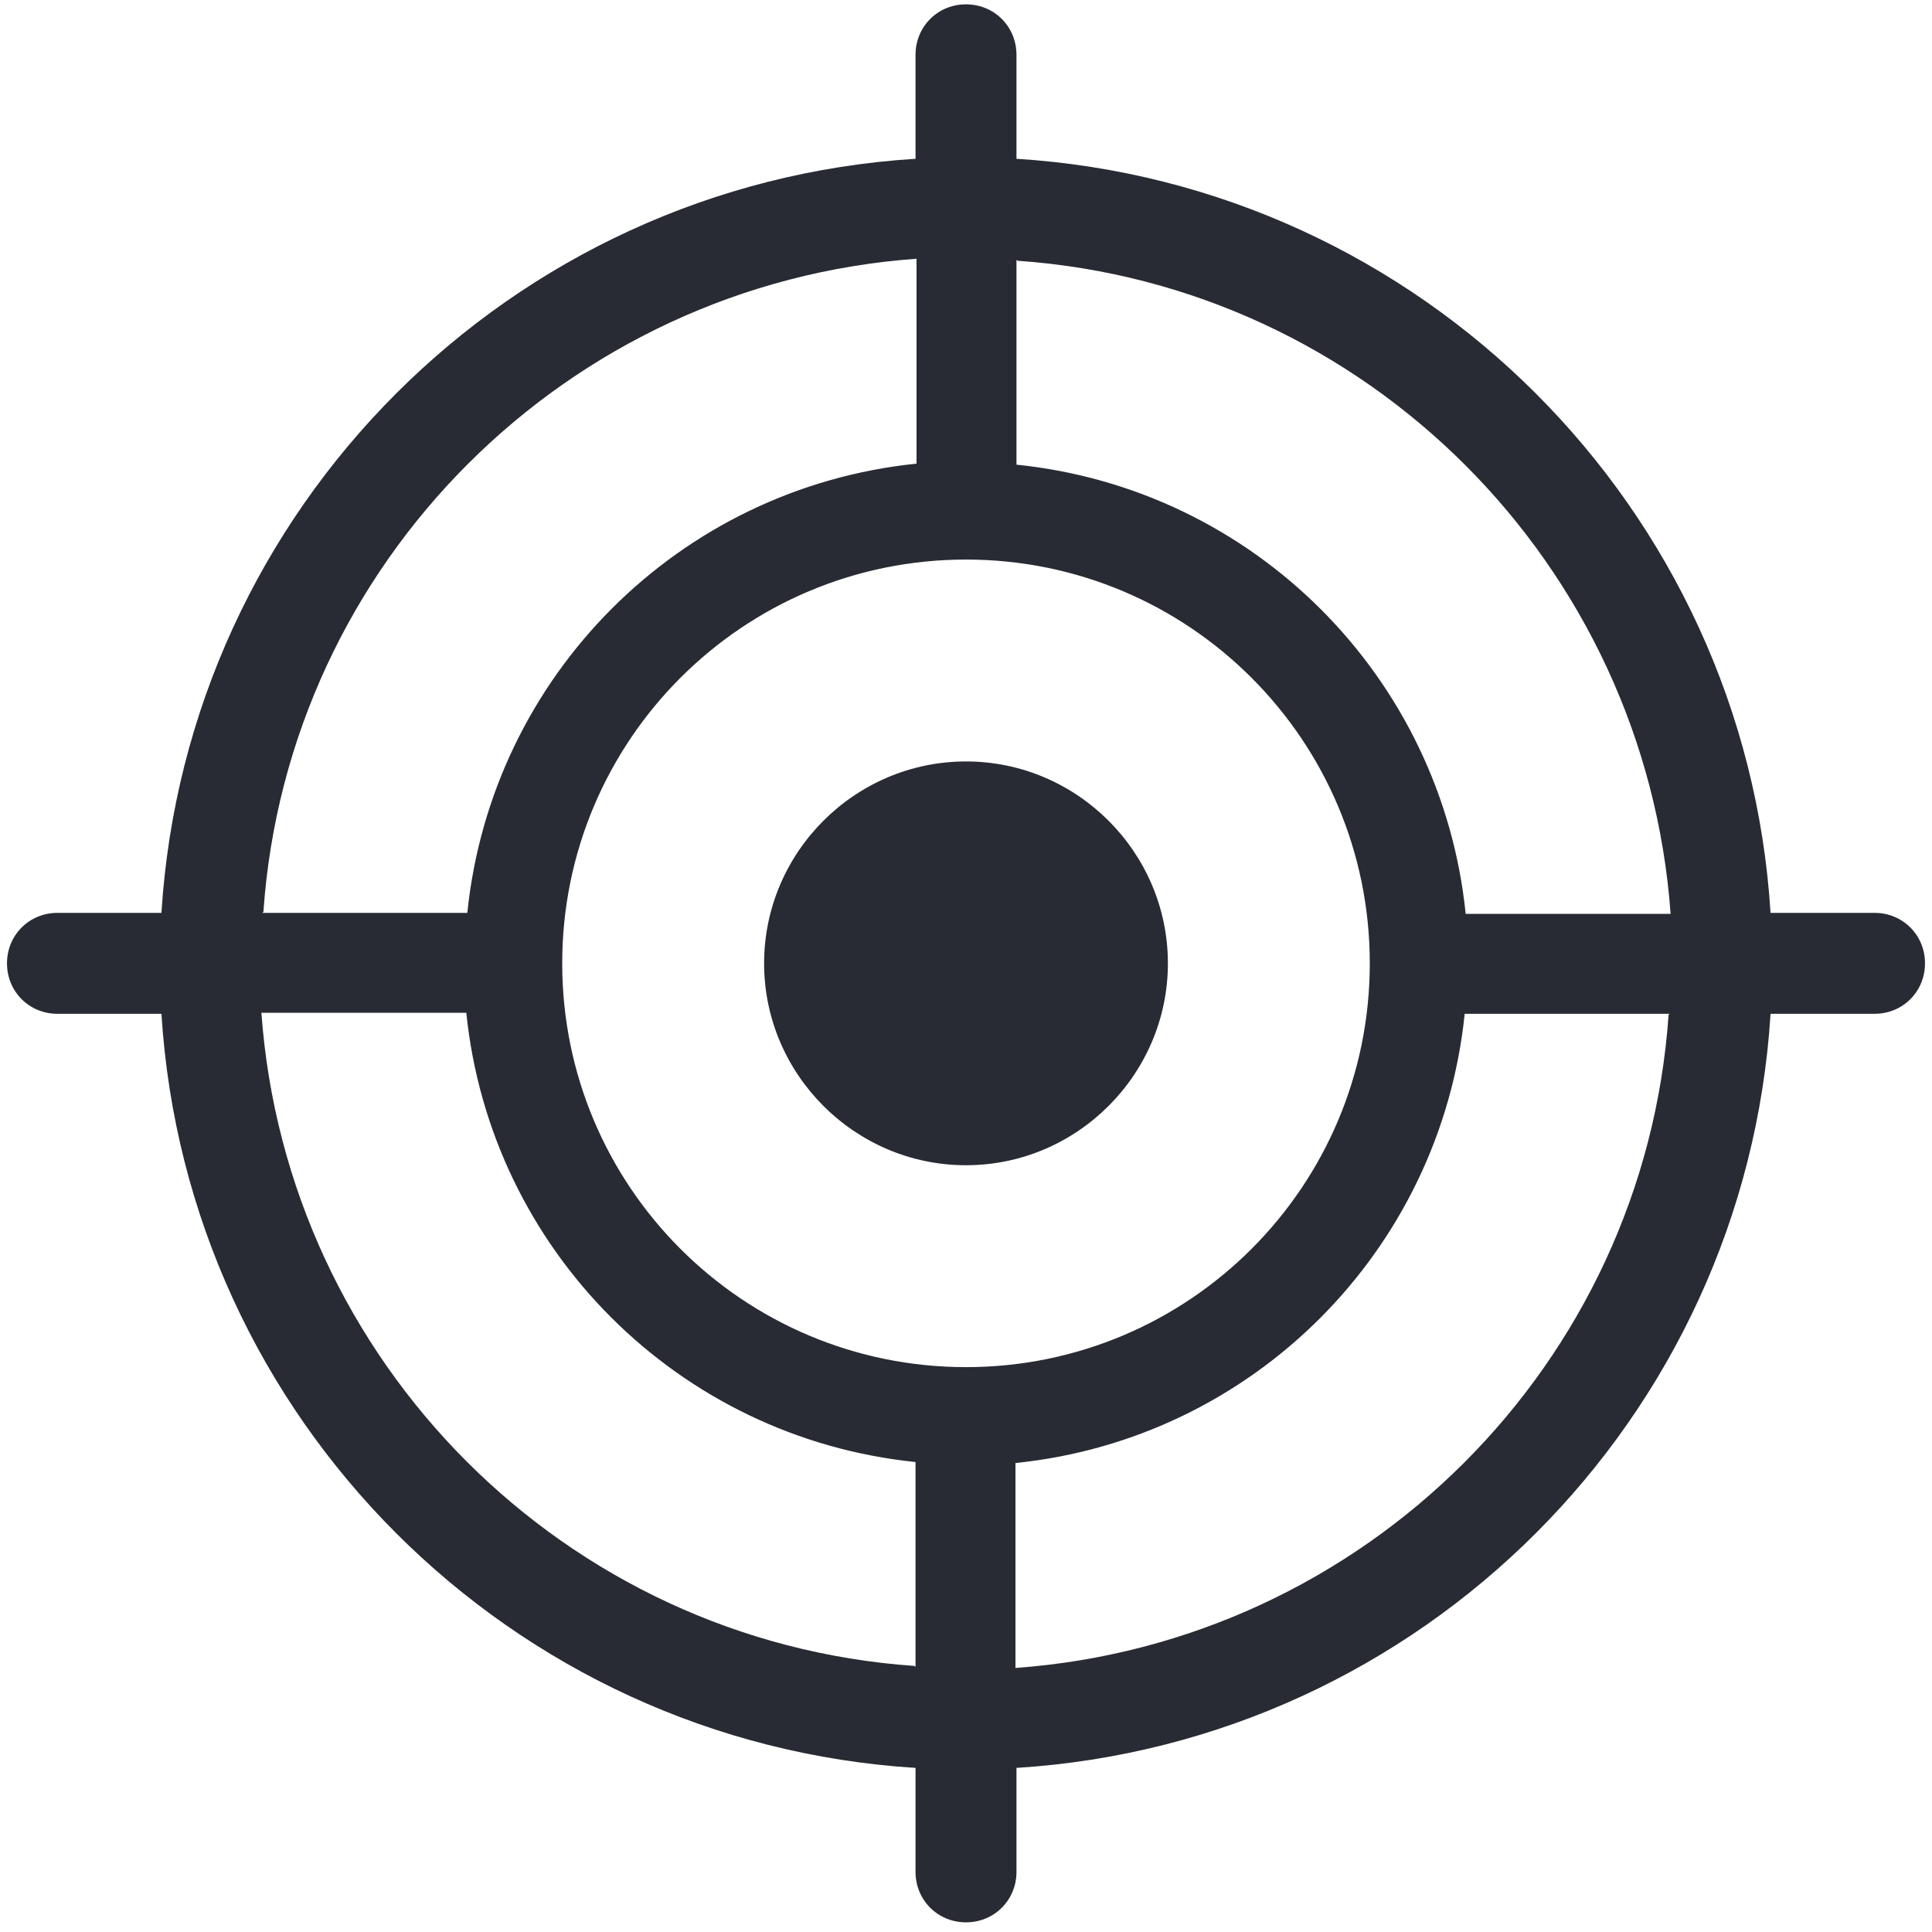 <svg width="138" height="138" viewBox="0 0 138 138" fill="none" xmlns="http://www.w3.org/2000/svg">
<path d="M83.421 68.81C83.421 76.742 76.932 83.231 69 83.231C61.068 83.231 54.579 76.742 54.579 68.81C54.579 60.879 61.068 54.389 69 54.389C76.932 54.389 83.421 60.879 83.421 68.81ZM137.5 68.81C137.5 70.829 135.914 72.415 133.895 72.415H126.468C124.665 101.33 101.519 124.475 72.605 126.278V133.705C72.605 135.724 71.019 137.31 69 137.31C66.981 137.31 65.395 135.724 65.395 133.705V126.278C36.48 124.475 13.335 101.33 11.532 72.415H4.105C2.086 72.415 0.5 70.829 0.5 68.81C0.5 66.791 2.086 65.205 4.105 65.205H11.532C13.335 36.291 36.48 13.145 65.395 11.342V3.915C65.395 1.896 66.981 0.31 69 0.31C71.019 0.31 72.605 1.896 72.605 3.915V11.342C101.519 13.145 124.665 36.291 126.468 65.205H133.895C135.914 65.205 137.5 66.791 137.5 68.81ZM72.605 18.553V33.19C89.55 34.921 102.962 48.332 104.692 65.277H119.329C117.527 40.328 97.626 20.355 72.677 18.625L72.605 18.553ZM97.842 68.81C97.842 52.875 84.935 39.968 69 39.968C53.065 39.968 40.158 52.875 40.158 68.81C40.158 84.745 53.065 97.652 69 97.652C84.935 97.652 97.842 84.745 97.842 68.81ZM18.743 65.205H33.38C35.111 48.26 48.522 34.849 65.467 33.118V18.481C40.518 20.283 20.545 40.184 18.815 65.133L18.743 65.205ZM65.395 119.067V104.43C48.45 102.7 35.038 89.288 33.308 72.343H18.671C20.473 97.292 40.374 117.265 65.323 118.995L65.395 119.067ZM119.257 72.415H104.62C102.889 89.36 89.478 102.772 72.533 104.502V119.14C97.482 117.337 117.455 97.436 119.185 72.487L119.257 72.415Z" fill="#282B33"/>
</svg>
